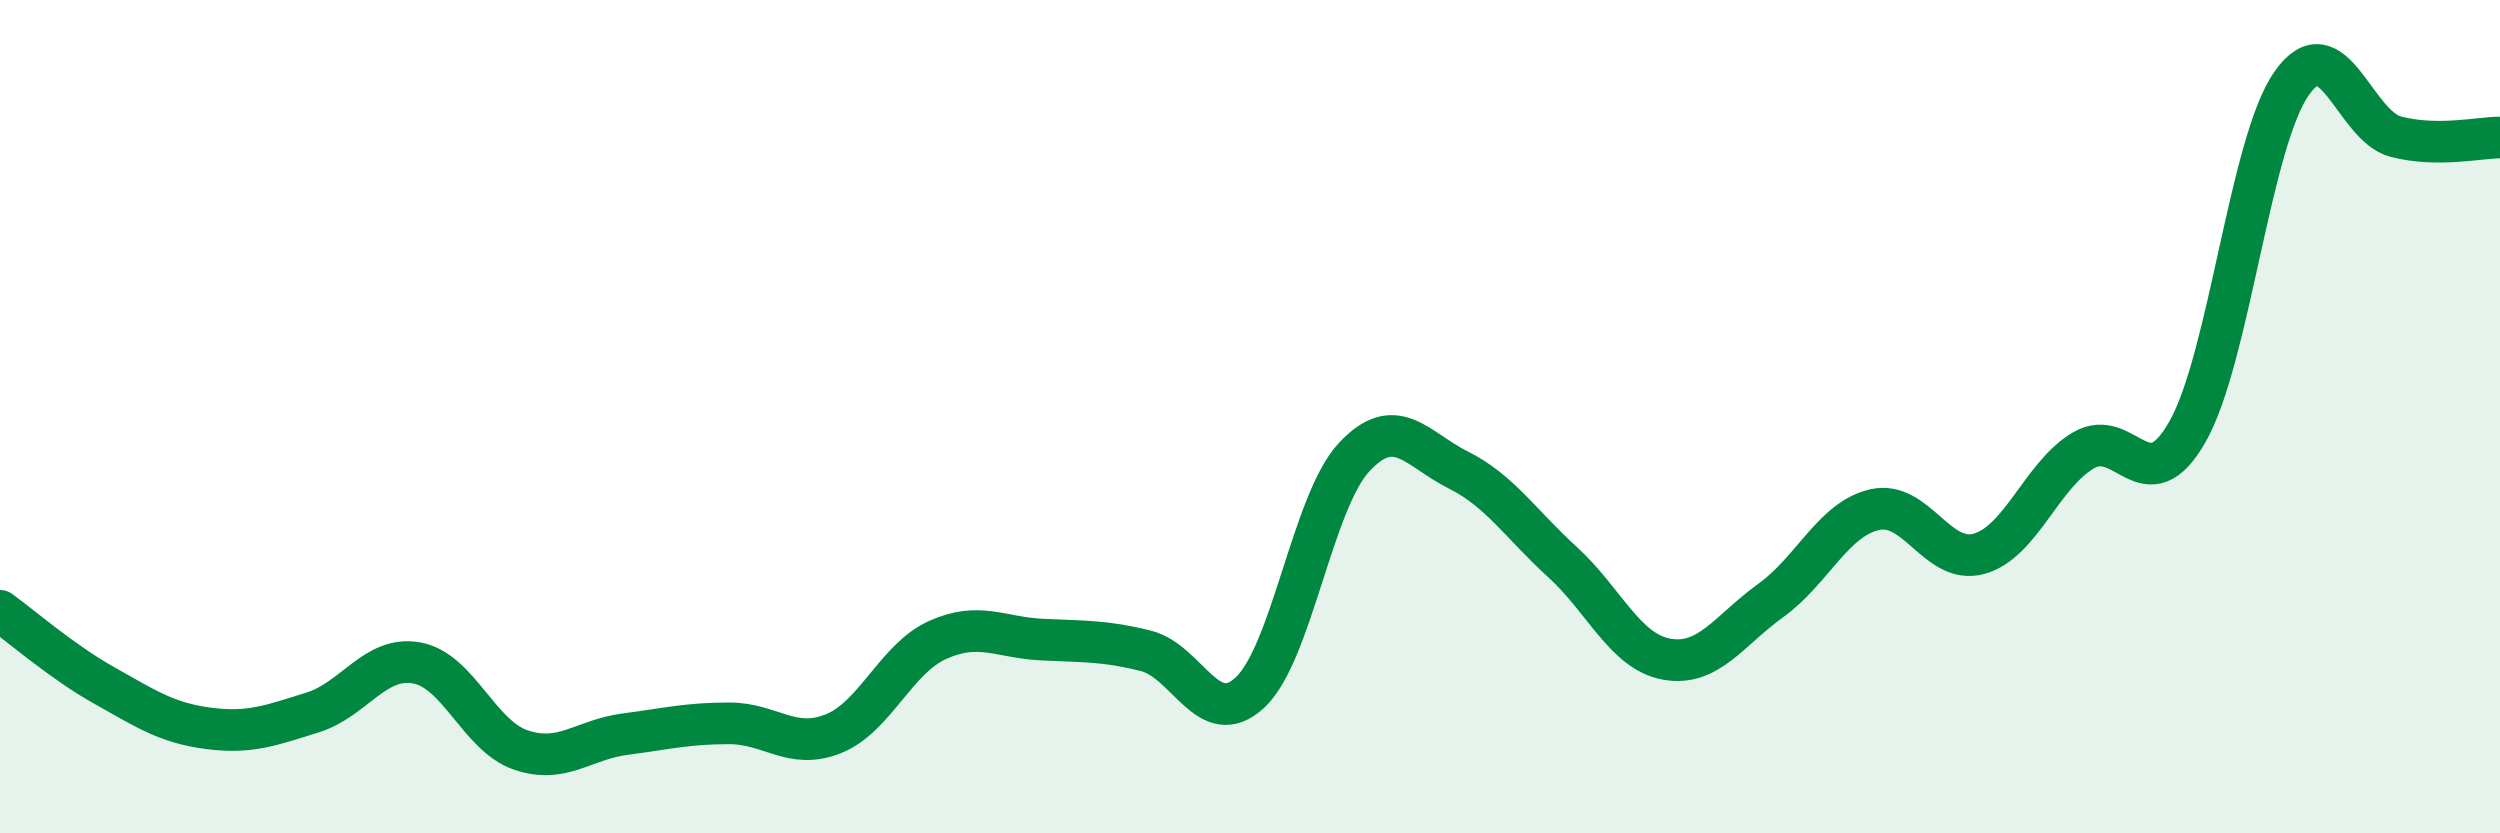 
    <svg width="60" height="20" viewBox="0 0 60 20" xmlns="http://www.w3.org/2000/svg">
      <path
        d="M 0,14.66 C 0.5,15.02 1.5,15.89 2.5,16.45 C 3.5,17.01 4,17.35 5,17.48 C 6,17.61 6.5,17.41 7.5,17.1 C 8.5,16.79 9,15.73 10,15.91 C 11,16.09 11.5,17.66 12.5,18 C 13.5,18.34 14,17.75 15,17.62 C 16,17.49 16.5,17.36 17.5,17.36 C 18.5,17.36 19,18.01 20,17.61 C 21,17.21 21.5,15.81 22.5,15.36 C 23.5,14.91 24,15.3 25,15.35 C 26,15.4 26.5,15.37 27.5,15.62 C 28.5,15.87 29,17.55 30,16.62 C 31,15.69 31.5,12.04 32.5,10.97 C 33.5,9.9 34,10.78 35,11.28 C 36,11.78 36.5,12.58 37.5,13.49 C 38.5,14.4 39,15.64 40,15.82 C 41,16 41.5,15.13 42.5,14.41 C 43.5,13.69 44,12.45 45,12.23 C 46,12.01 46.5,13.57 47.5,13.29 C 48.5,13.01 49,11.4 50,10.81 C 51,10.22 51.5,12.12 52.5,10.36 C 53.5,8.6 54,3.42 55,2 C 56,0.58 56.5,3.02 57.5,3.28 C 58.5,3.54 59.5,3.3 60,3.3L60 20L0 20Z"
        fill="#008740"
        opacity="0.1"
        stroke-linecap="round"
        stroke-linejoin="round"
      />
      <path
        d="M 0,14.66 C 0.5,15.02 1.5,15.89 2.5,16.45 C 3.5,17.01 4,17.35 5,17.48 C 6,17.61 6.5,17.41 7.5,17.1 C 8.5,16.79 9,15.73 10,15.91 C 11,16.09 11.5,17.66 12.5,18 C 13.5,18.34 14,17.75 15,17.62 C 16,17.49 16.5,17.36 17.5,17.36 C 18.5,17.36 19,18.01 20,17.61 C 21,17.21 21.5,15.81 22.5,15.36 C 23.5,14.91 24,15.3 25,15.35 C 26,15.4 26.5,15.37 27.5,15.62 C 28.5,15.87 29,17.55 30,16.62 C 31,15.69 31.5,12.04 32.5,10.97 C 33.5,9.9 34,10.78 35,11.28 C 36,11.78 36.5,12.58 37.5,13.49 C 38.5,14.4 39,15.64 40,15.82 C 41,16 41.5,15.13 42.5,14.41 C 43.5,13.69 44,12.45 45,12.23 C 46,12.01 46.5,13.57 47.5,13.29 C 48.5,13.01 49,11.4 50,10.81 C 51,10.22 51.5,12.12 52.5,10.36 C 53.5,8.6 54,3.42 55,2 C 56,0.58 56.5,3.02 57.5,3.28 C 58.5,3.54 59.5,3.3 60,3.3"
        stroke="#008740"
        stroke-width="1"
        fill="none"
        stroke-linecap="round"
        stroke-linejoin="round"
      />
    </svg>
  